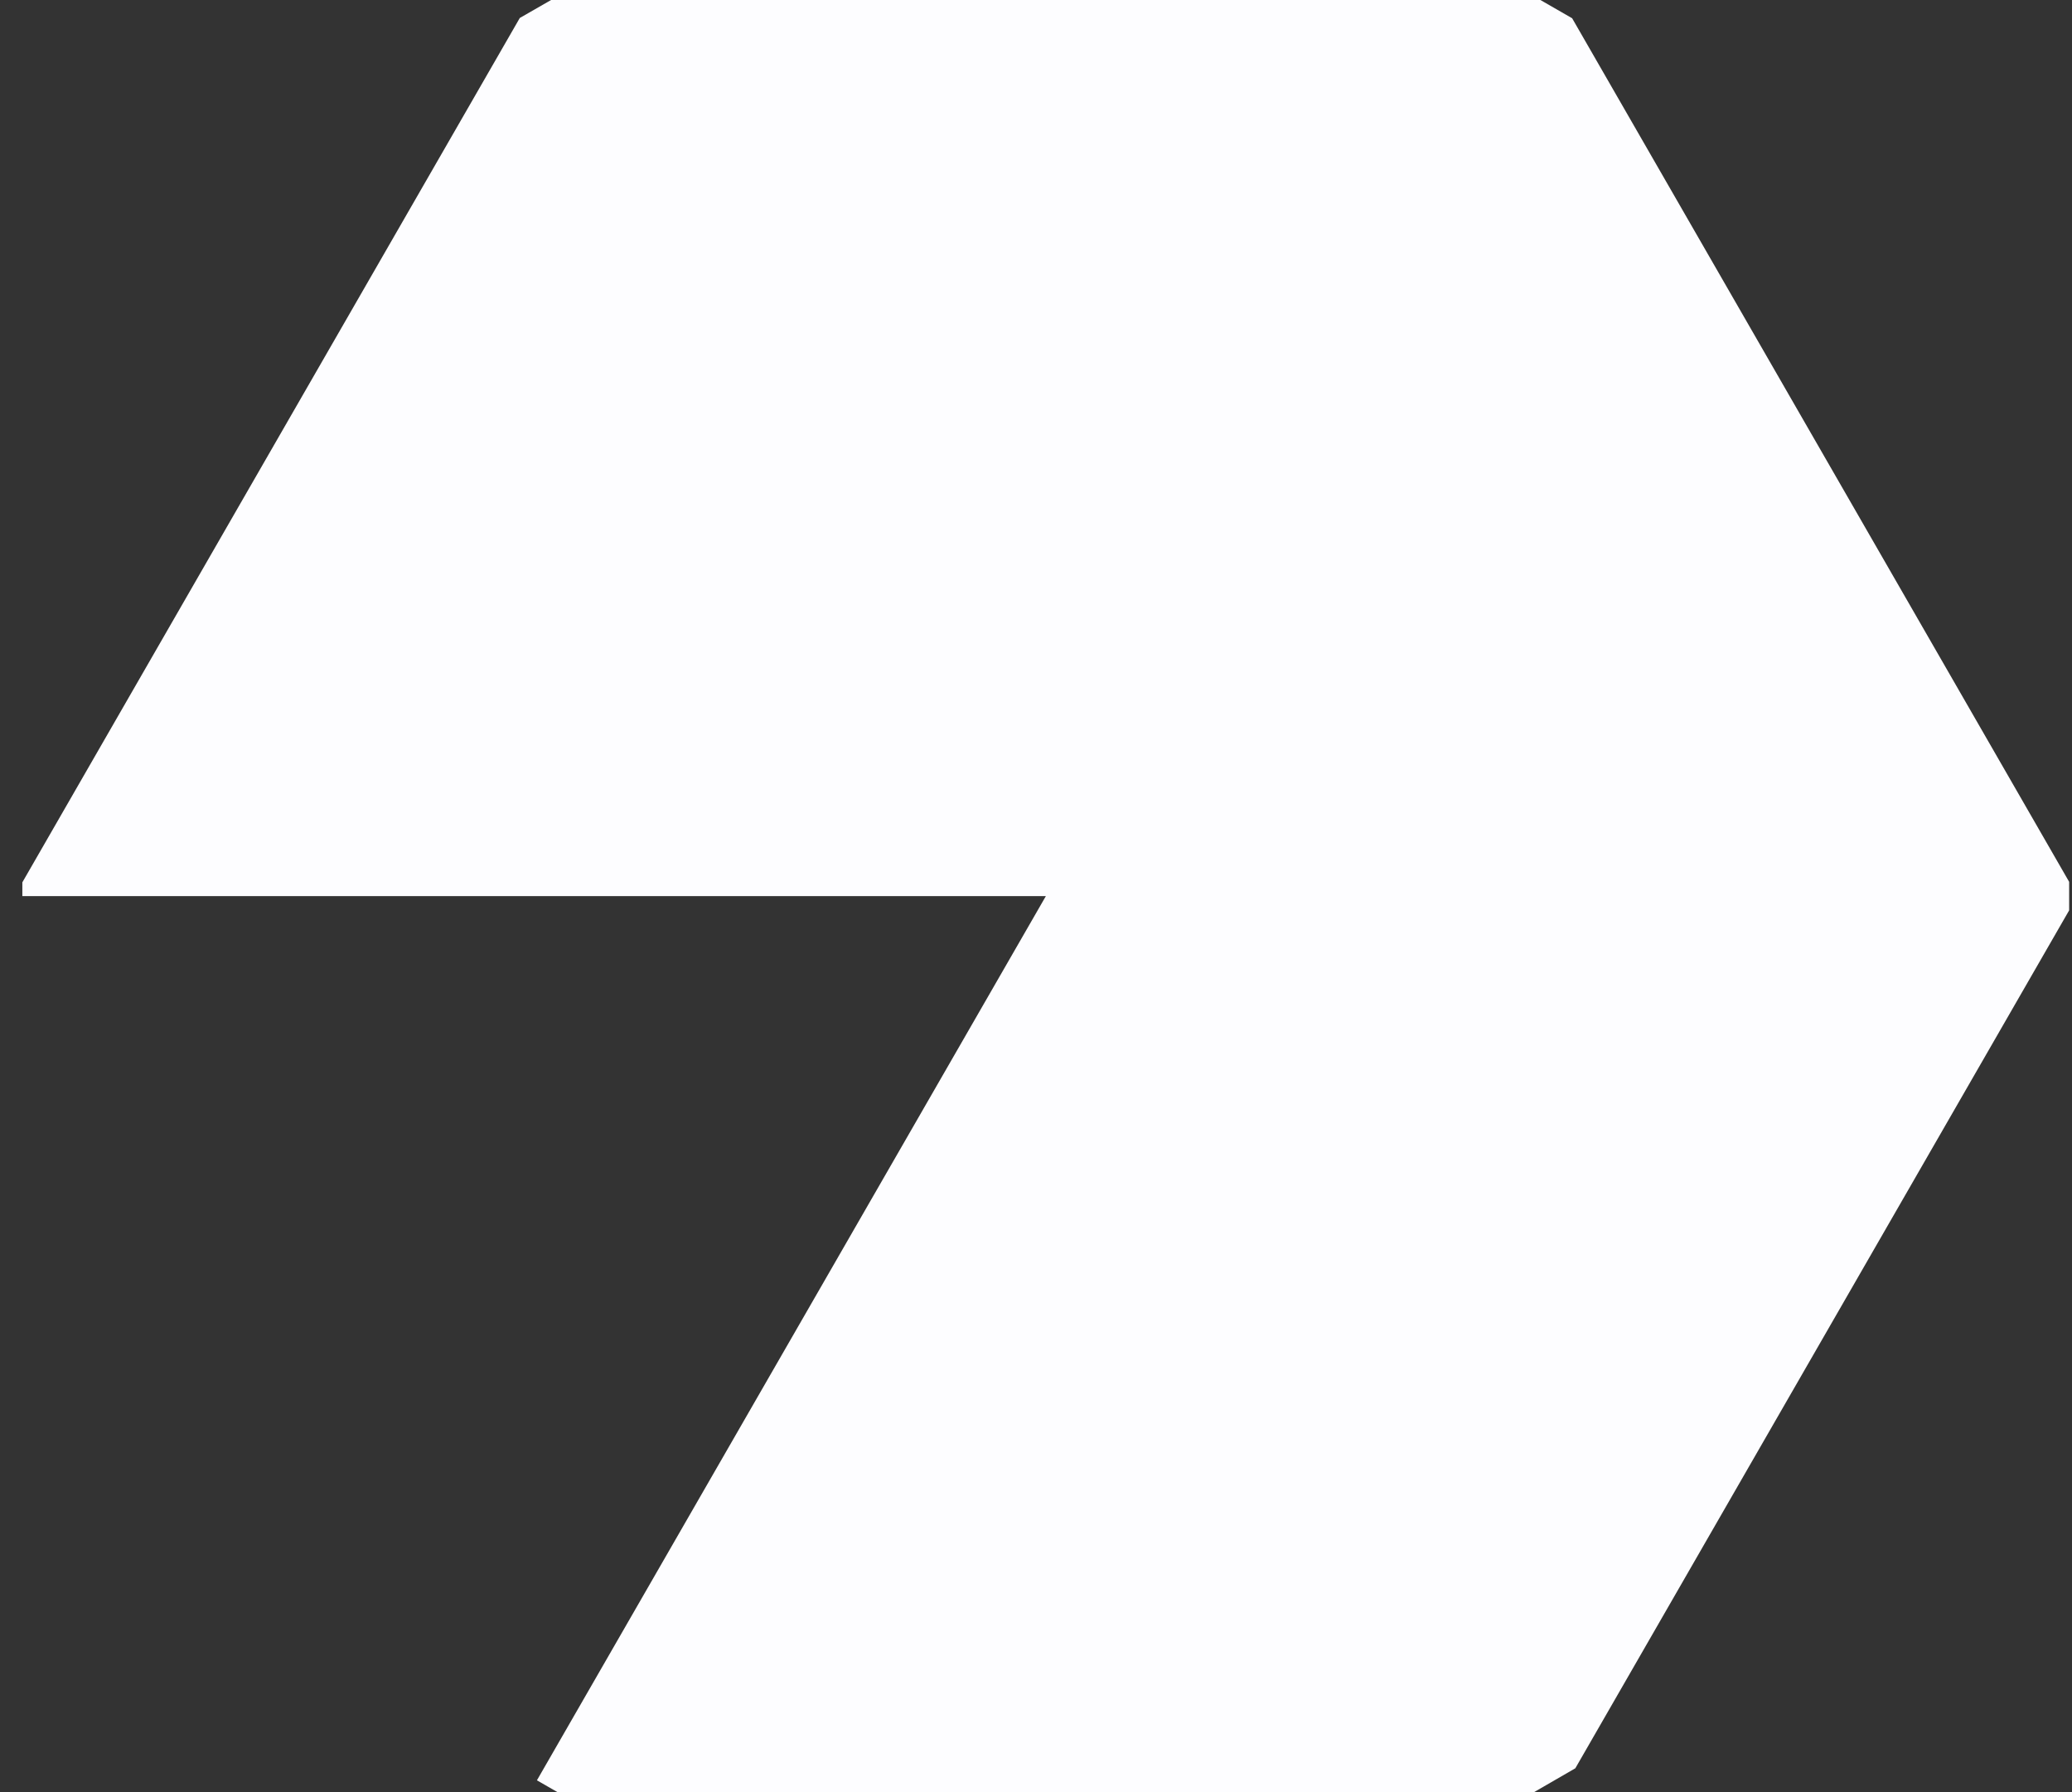<svg width="37" height="32" viewBox="0 0 37 32" fill="none" xmlns="http://www.w3.org/2000/svg">
<rect x="0" y="0" width="37" height="32" fill="#333333" stroke="none"/>
<path d="M28.074 0.326L36.949 15.746V16.255L28.131 31.574L27.392 32.001H9.957L9.588 31.789L18.676 16.001H0.399V15.755L9.282 0.321L9.841 0H27.507L28.074 0.326Z" fill="#FDFDFF"/>
</svg>

